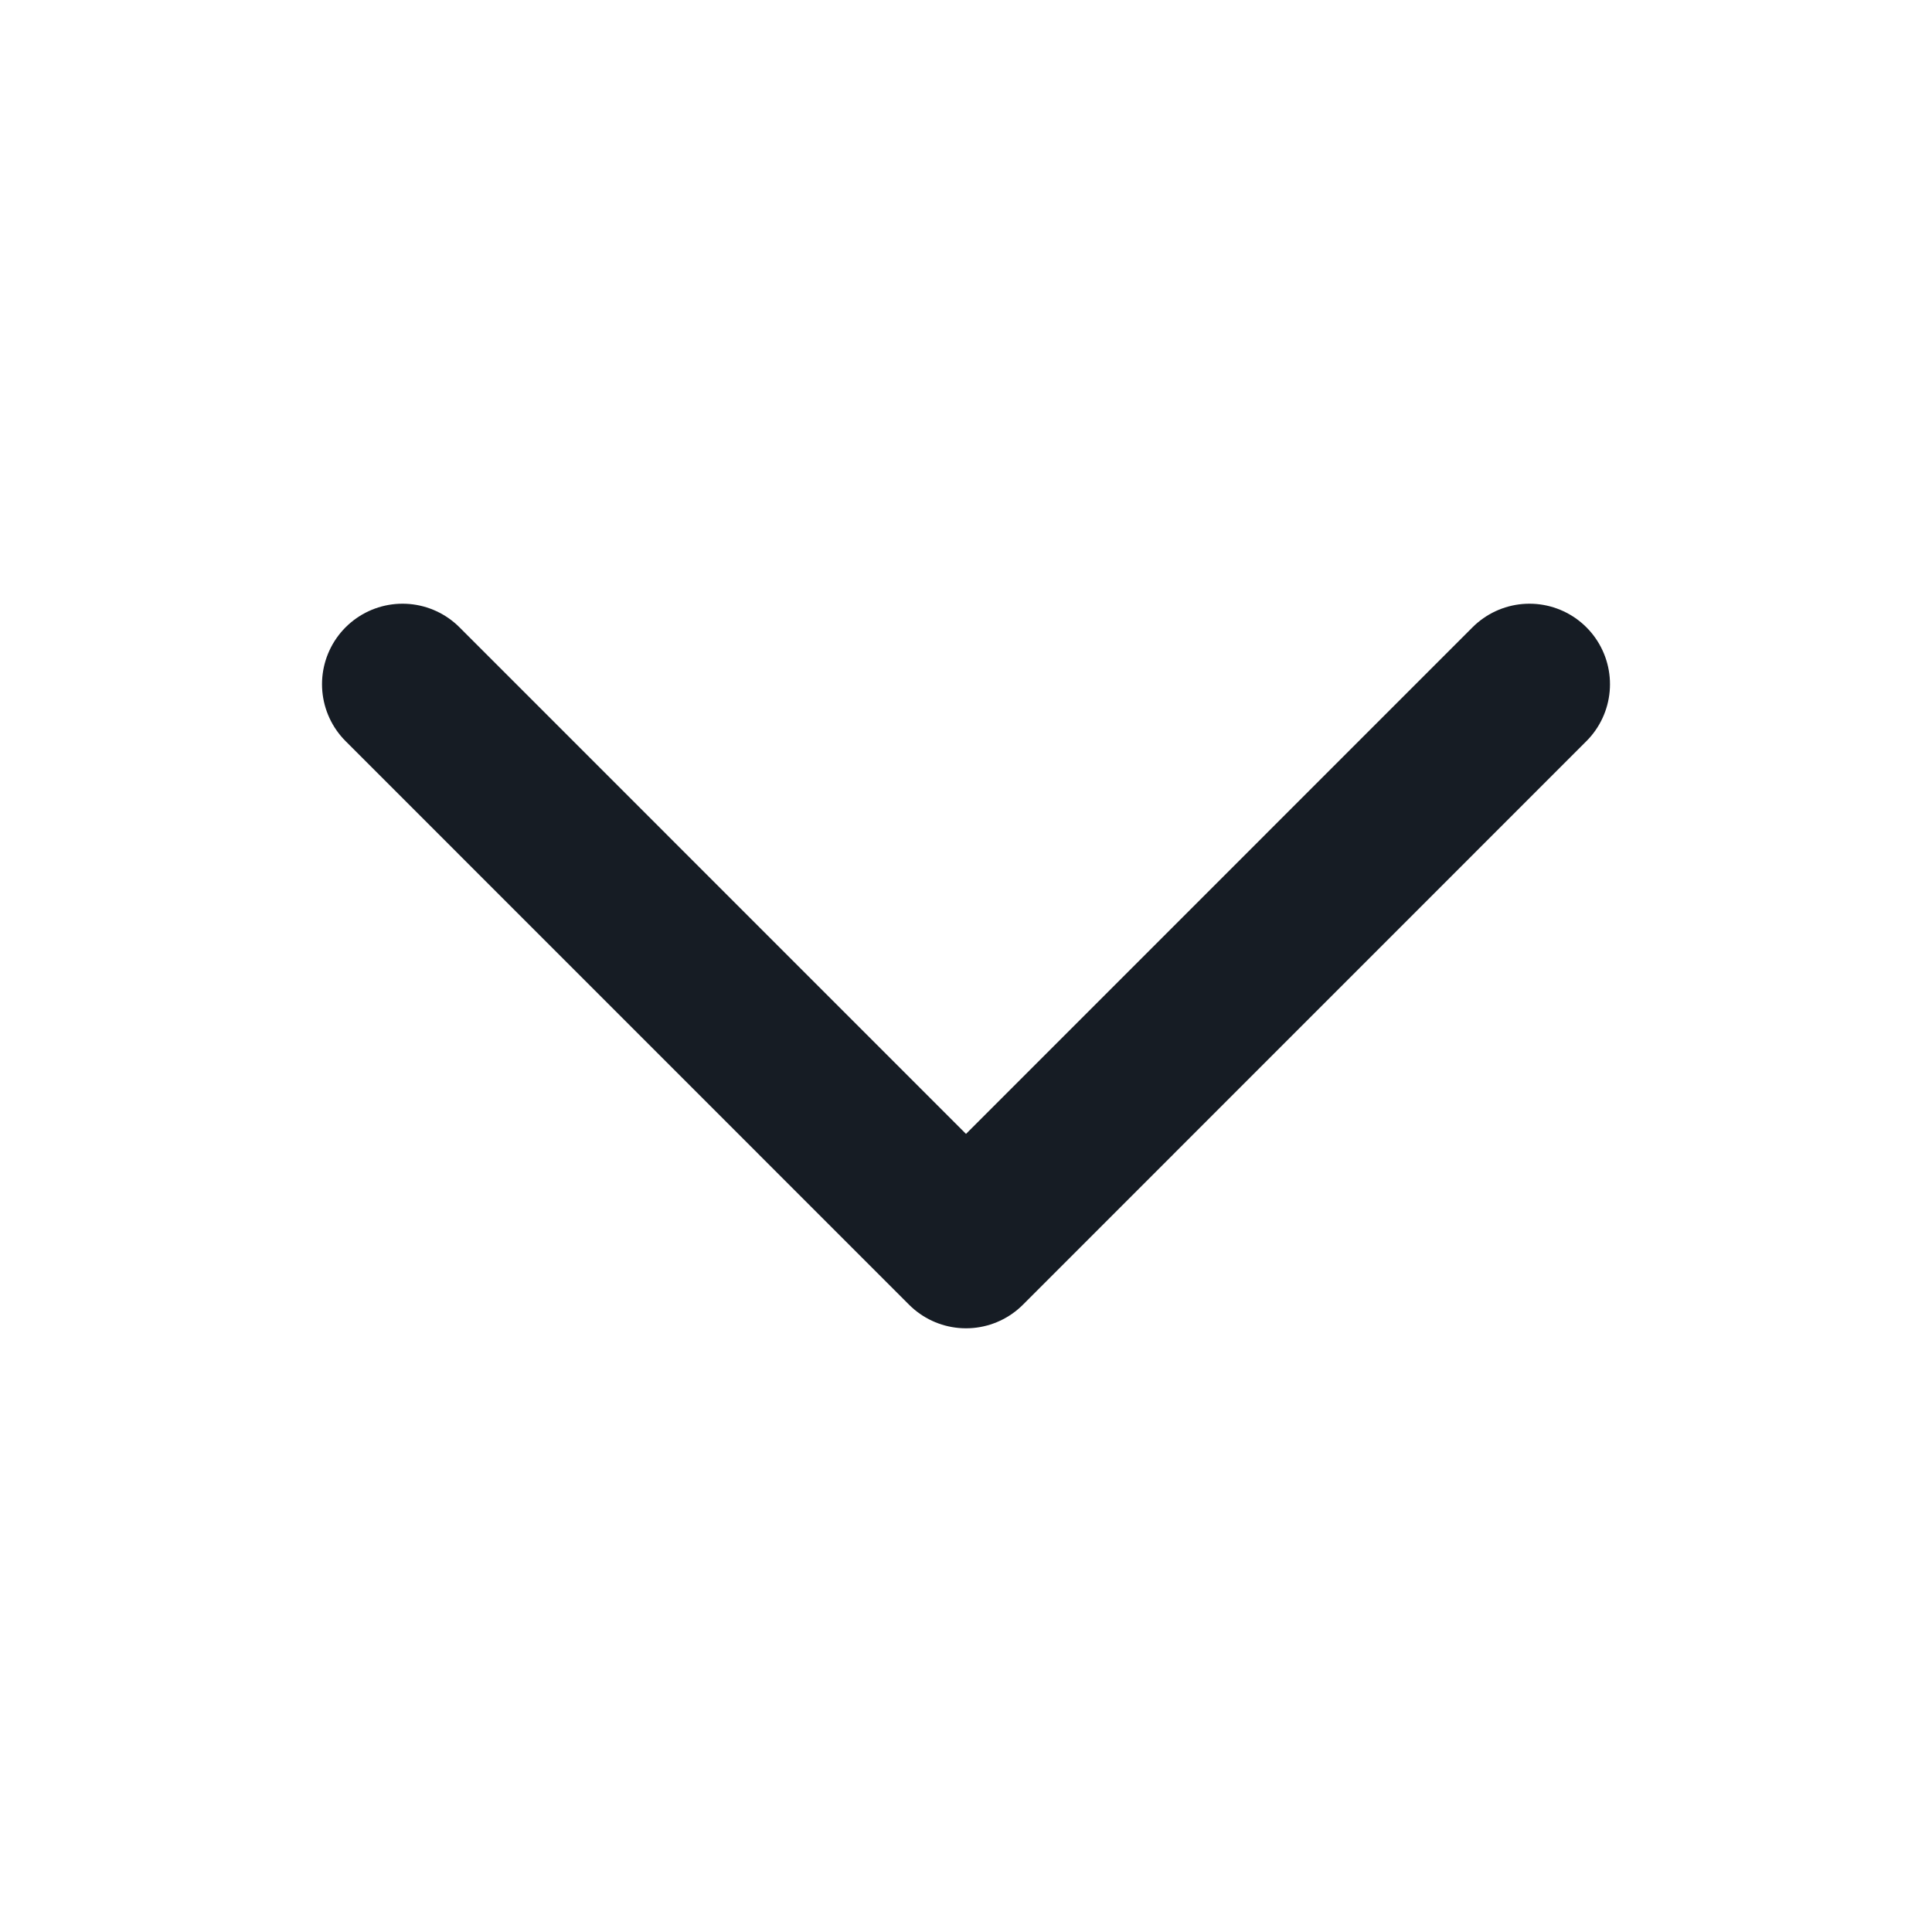 <svg width="20" height="20" viewBox="0 0 20 20" fill="none" xmlns="http://www.w3.org/2000/svg">
<path d="M15.833 7.083L10 12.917L4.167 7.083" stroke="#161C24" stroke-width="1.667" stroke-linecap="round" stroke-linejoin="round"/>
</svg>
